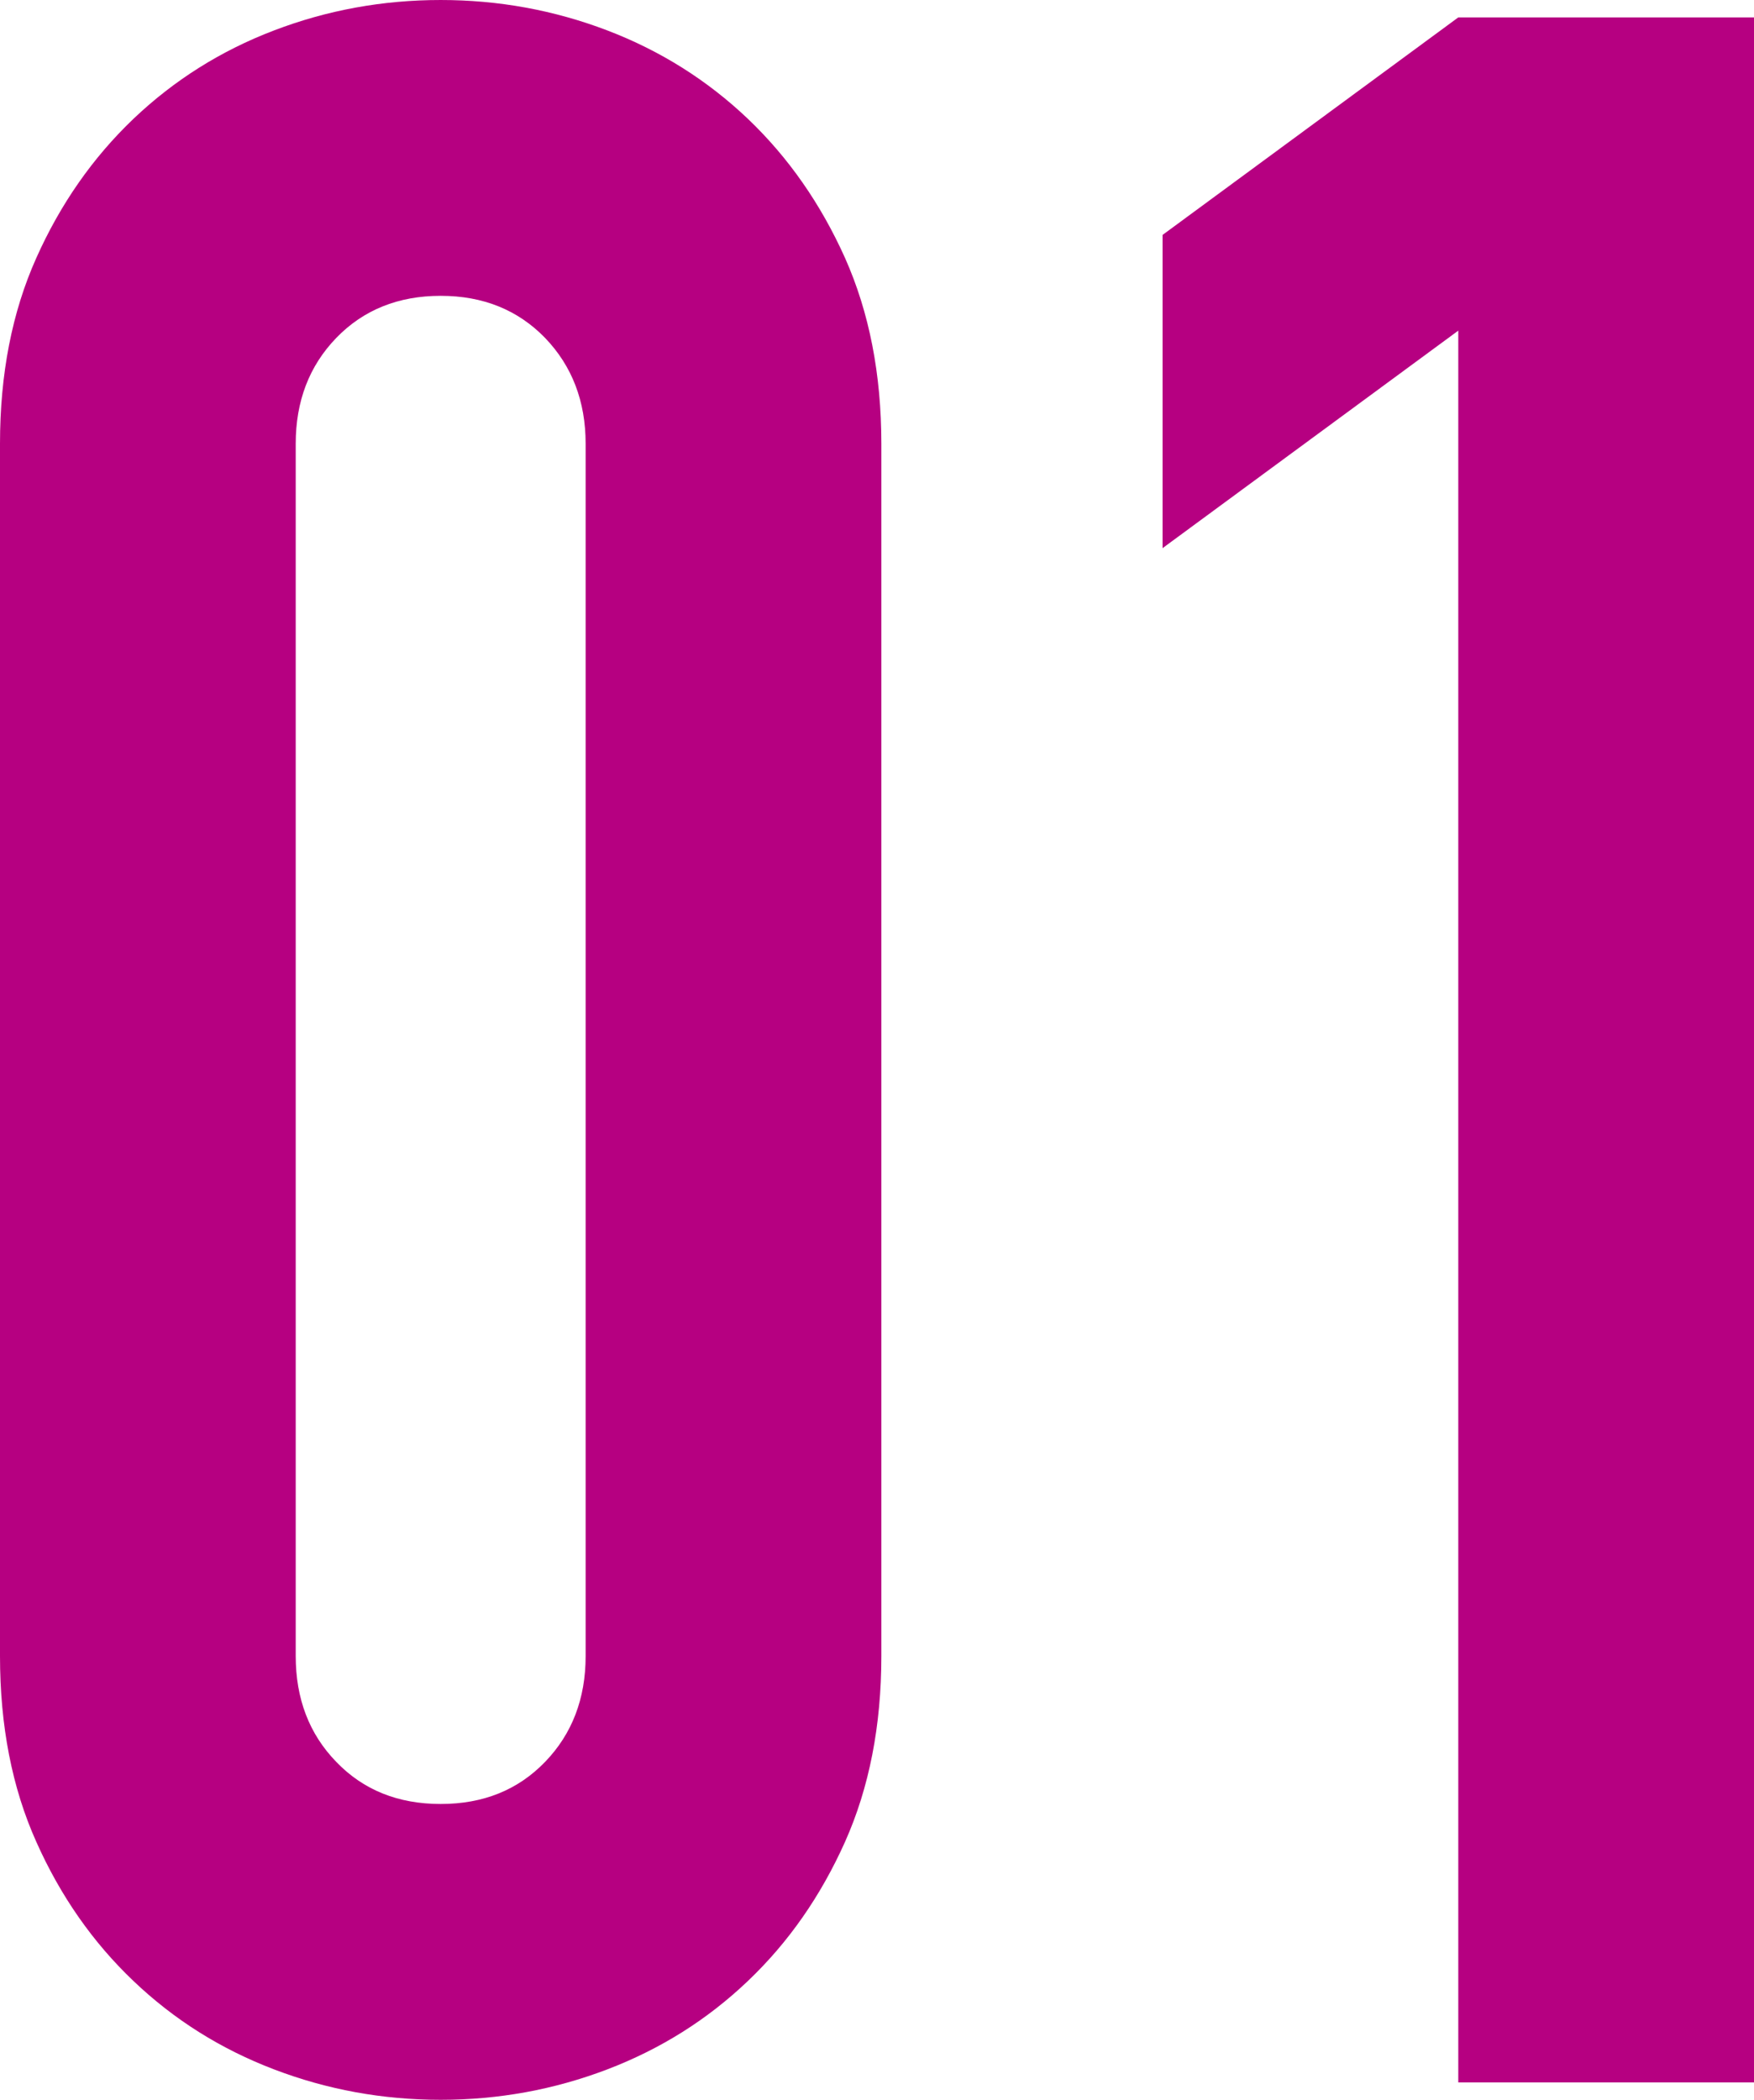 <?xml version="1.0" encoding="UTF-8"?><svg id="_レイヤー_2" xmlns="http://www.w3.org/2000/svg" viewBox="0 0 133.1 159.28"><defs><style>.cls-1{fill:#b60081;stroke-width:0px;}</style></defs><g id="design"><path class="cls-1" d="m0,33.66c0-5.28.91-9.97,2.75-14.08,1.83-4.1,4.29-7.62,7.37-10.56,3.08-2.93,6.63-5.17,10.67-6.71,4.03-1.54,8.25-2.31,12.65-2.31s8.61.77,12.65,2.31c4.03,1.54,7.59,3.78,10.67,6.71,3.08,2.94,5.53,6.46,7.37,10.56,1.83,4.11,2.75,8.8,2.75,14.08v91.96c0,5.28-.92,9.98-2.75,14.08-1.84,4.11-4.29,7.63-7.37,10.56-3.08,2.94-6.64,5.17-10.67,6.71-4.04,1.54-8.25,2.31-12.65,2.31s-8.62-.77-12.65-2.31c-4.04-1.54-7.59-3.77-10.67-6.71-3.08-2.93-5.54-6.45-7.37-10.56-1.84-4.1-2.75-8.8-2.75-14.08V33.66Zm22.44,91.96c0,3.23,1.02,5.91,3.08,8.03,2.05,2.13,4.69,3.19,7.92,3.19s5.86-1.06,7.92-3.19c2.05-2.12,3.08-4.8,3.08-8.03V33.66c0-3.22-1.03-5.9-3.08-8.03-2.06-2.12-4.7-3.19-7.92-3.19s-5.87,1.07-7.92,3.19c-2.06,2.13-3.08,4.81-3.08,8.03v91.96Z"/><path class="cls-1" d="m110.66,25.08l-22.44,16.5v-23.76L110.66,1.32h22.44v156.64h-22.44V25.08Z"/></g></svg>